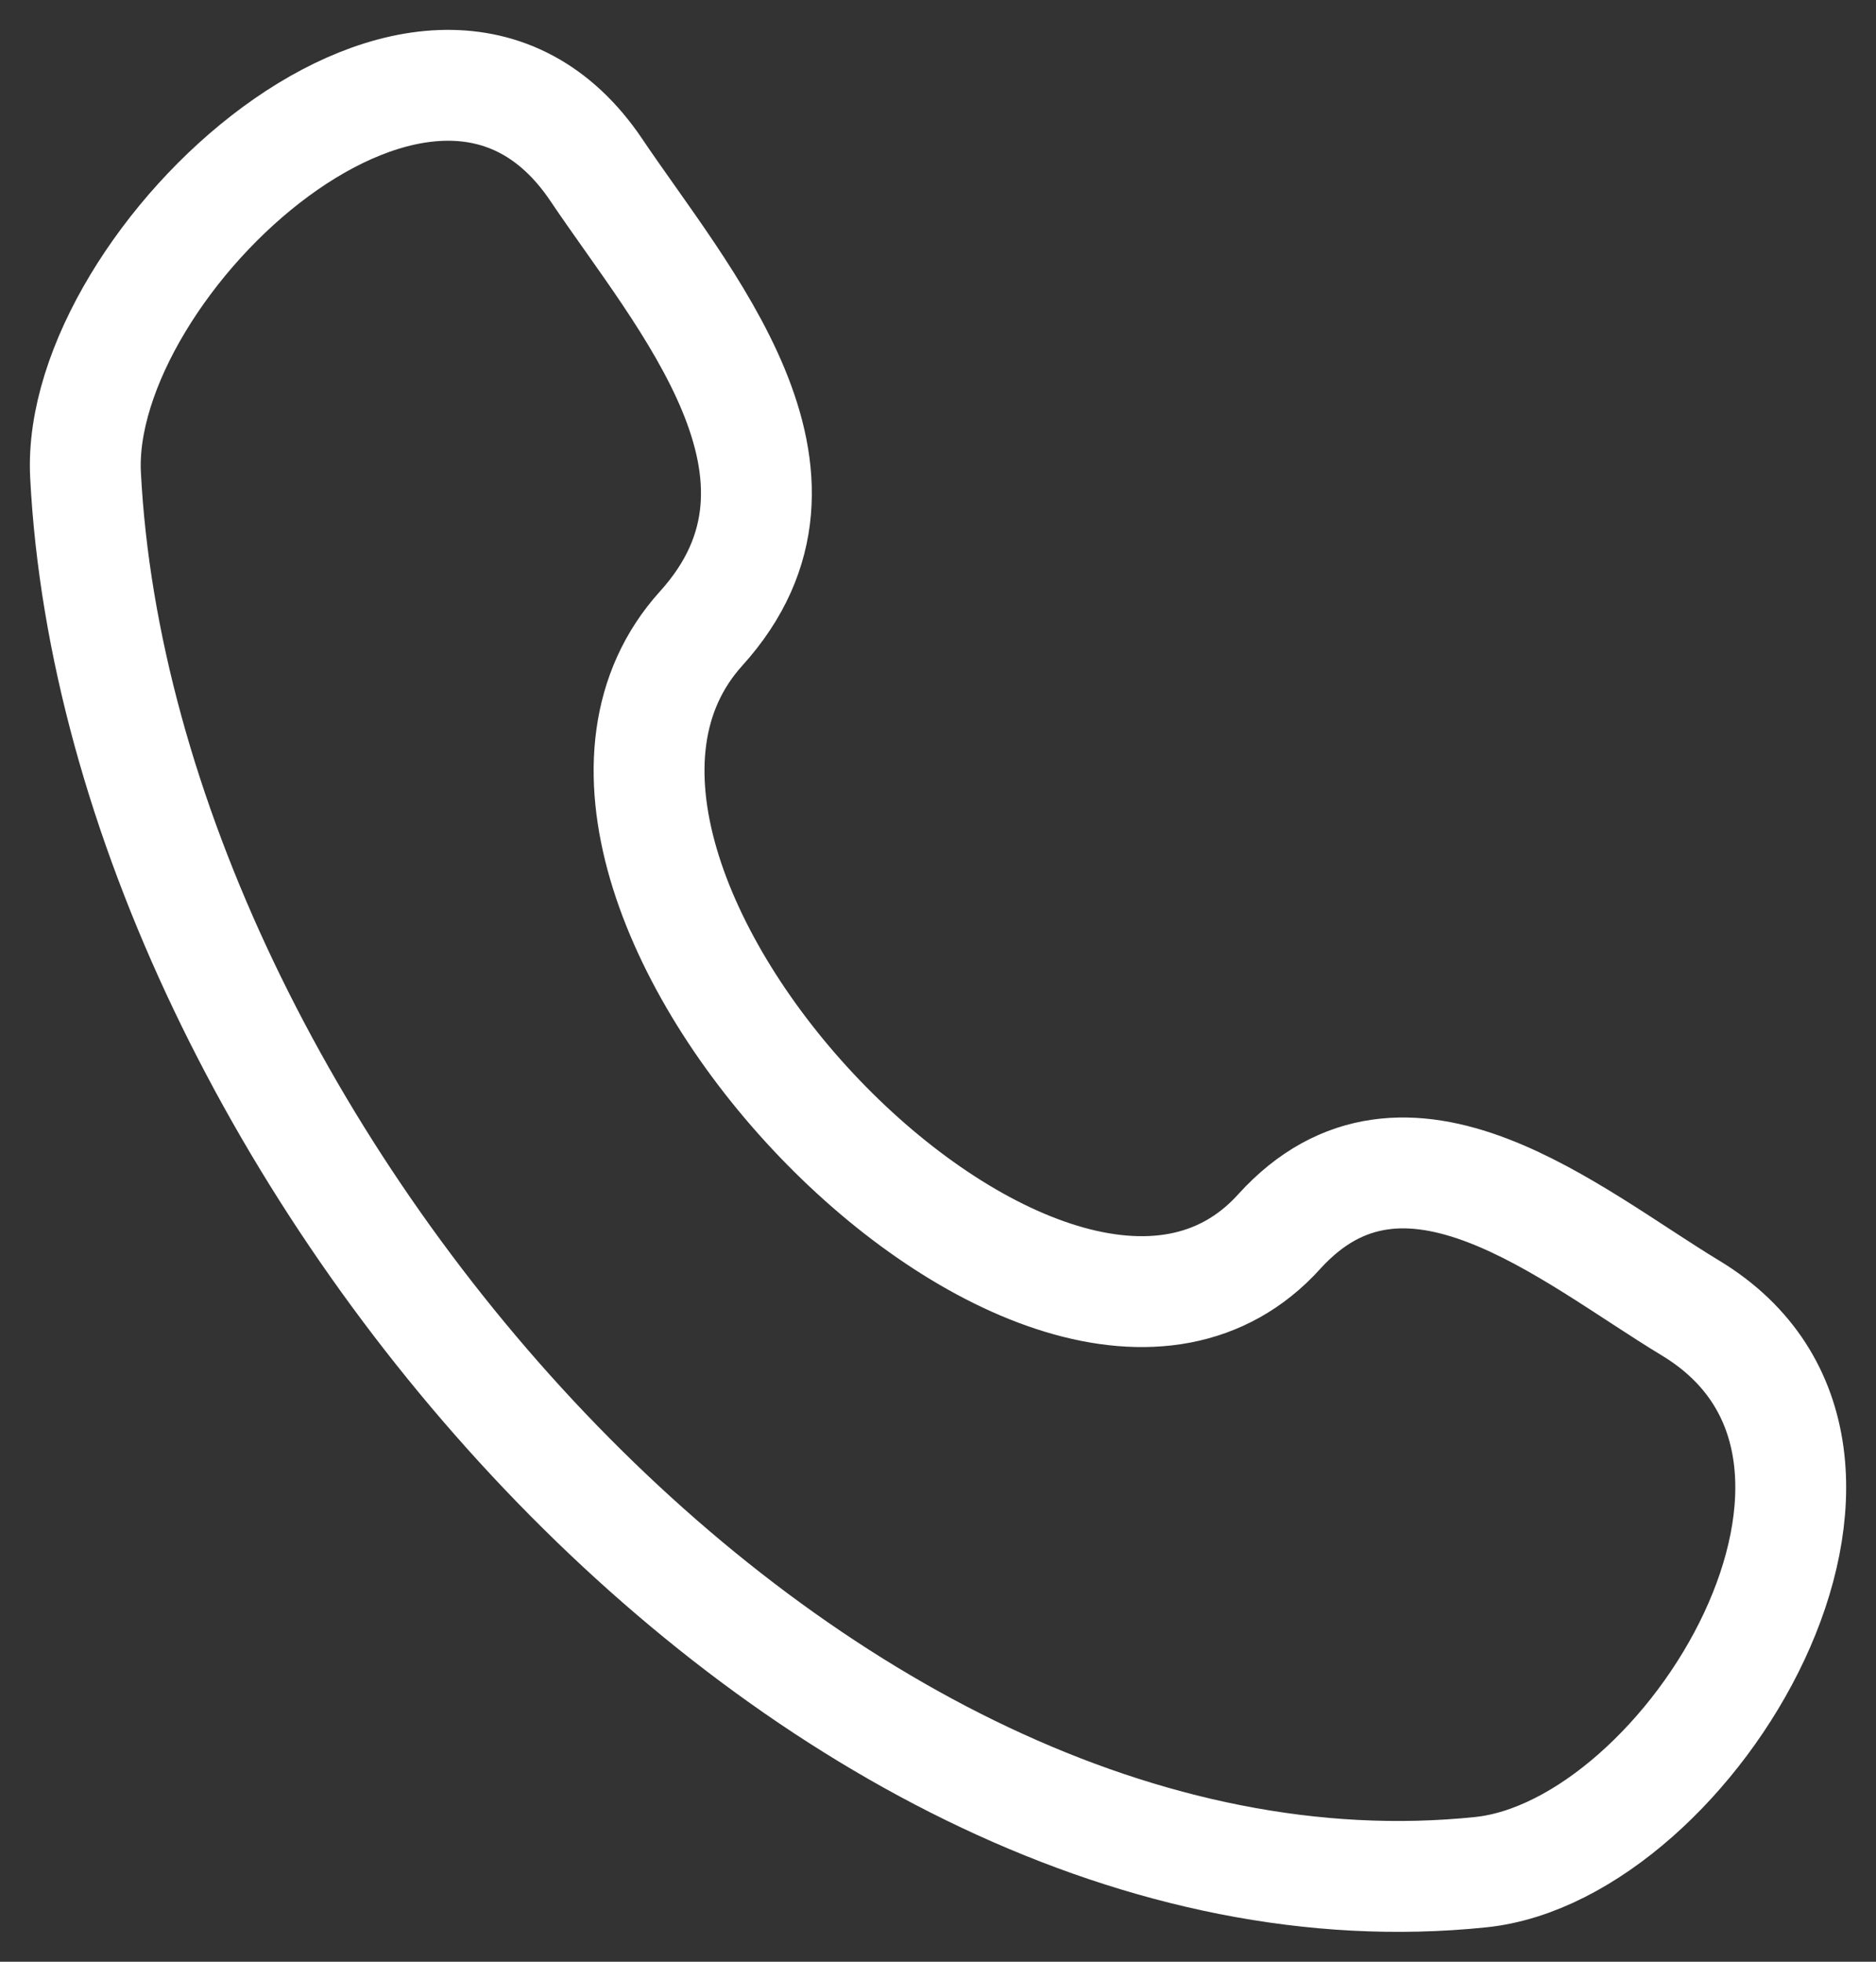 <svg width="22" height="23" viewBox="0 0 22 23" fill="none" xmlns="http://www.w3.org/2000/svg">
<rect x="0" y="0" width="22" height="23" fill="#333333" stroke="none"/>
<path d="M15 14.441C12.339 17.383 5.552 10.32 8.223 7.368C9.854 5.565 8.011 3.506 6.992 1.991C5.077 -0.85 0.876 3.072 1.003 5.568C1.406 13.438 9.514 22.765 17.365 21.95C19.82 21.696 22.642 17.038 19.825 15.336C18.417 14.485 16.482 12.805 15 14.441Z" stroke="white" stroke-width="1.3" stroke-linecap="round" stroke-linejoin="round"/>
</svg>
